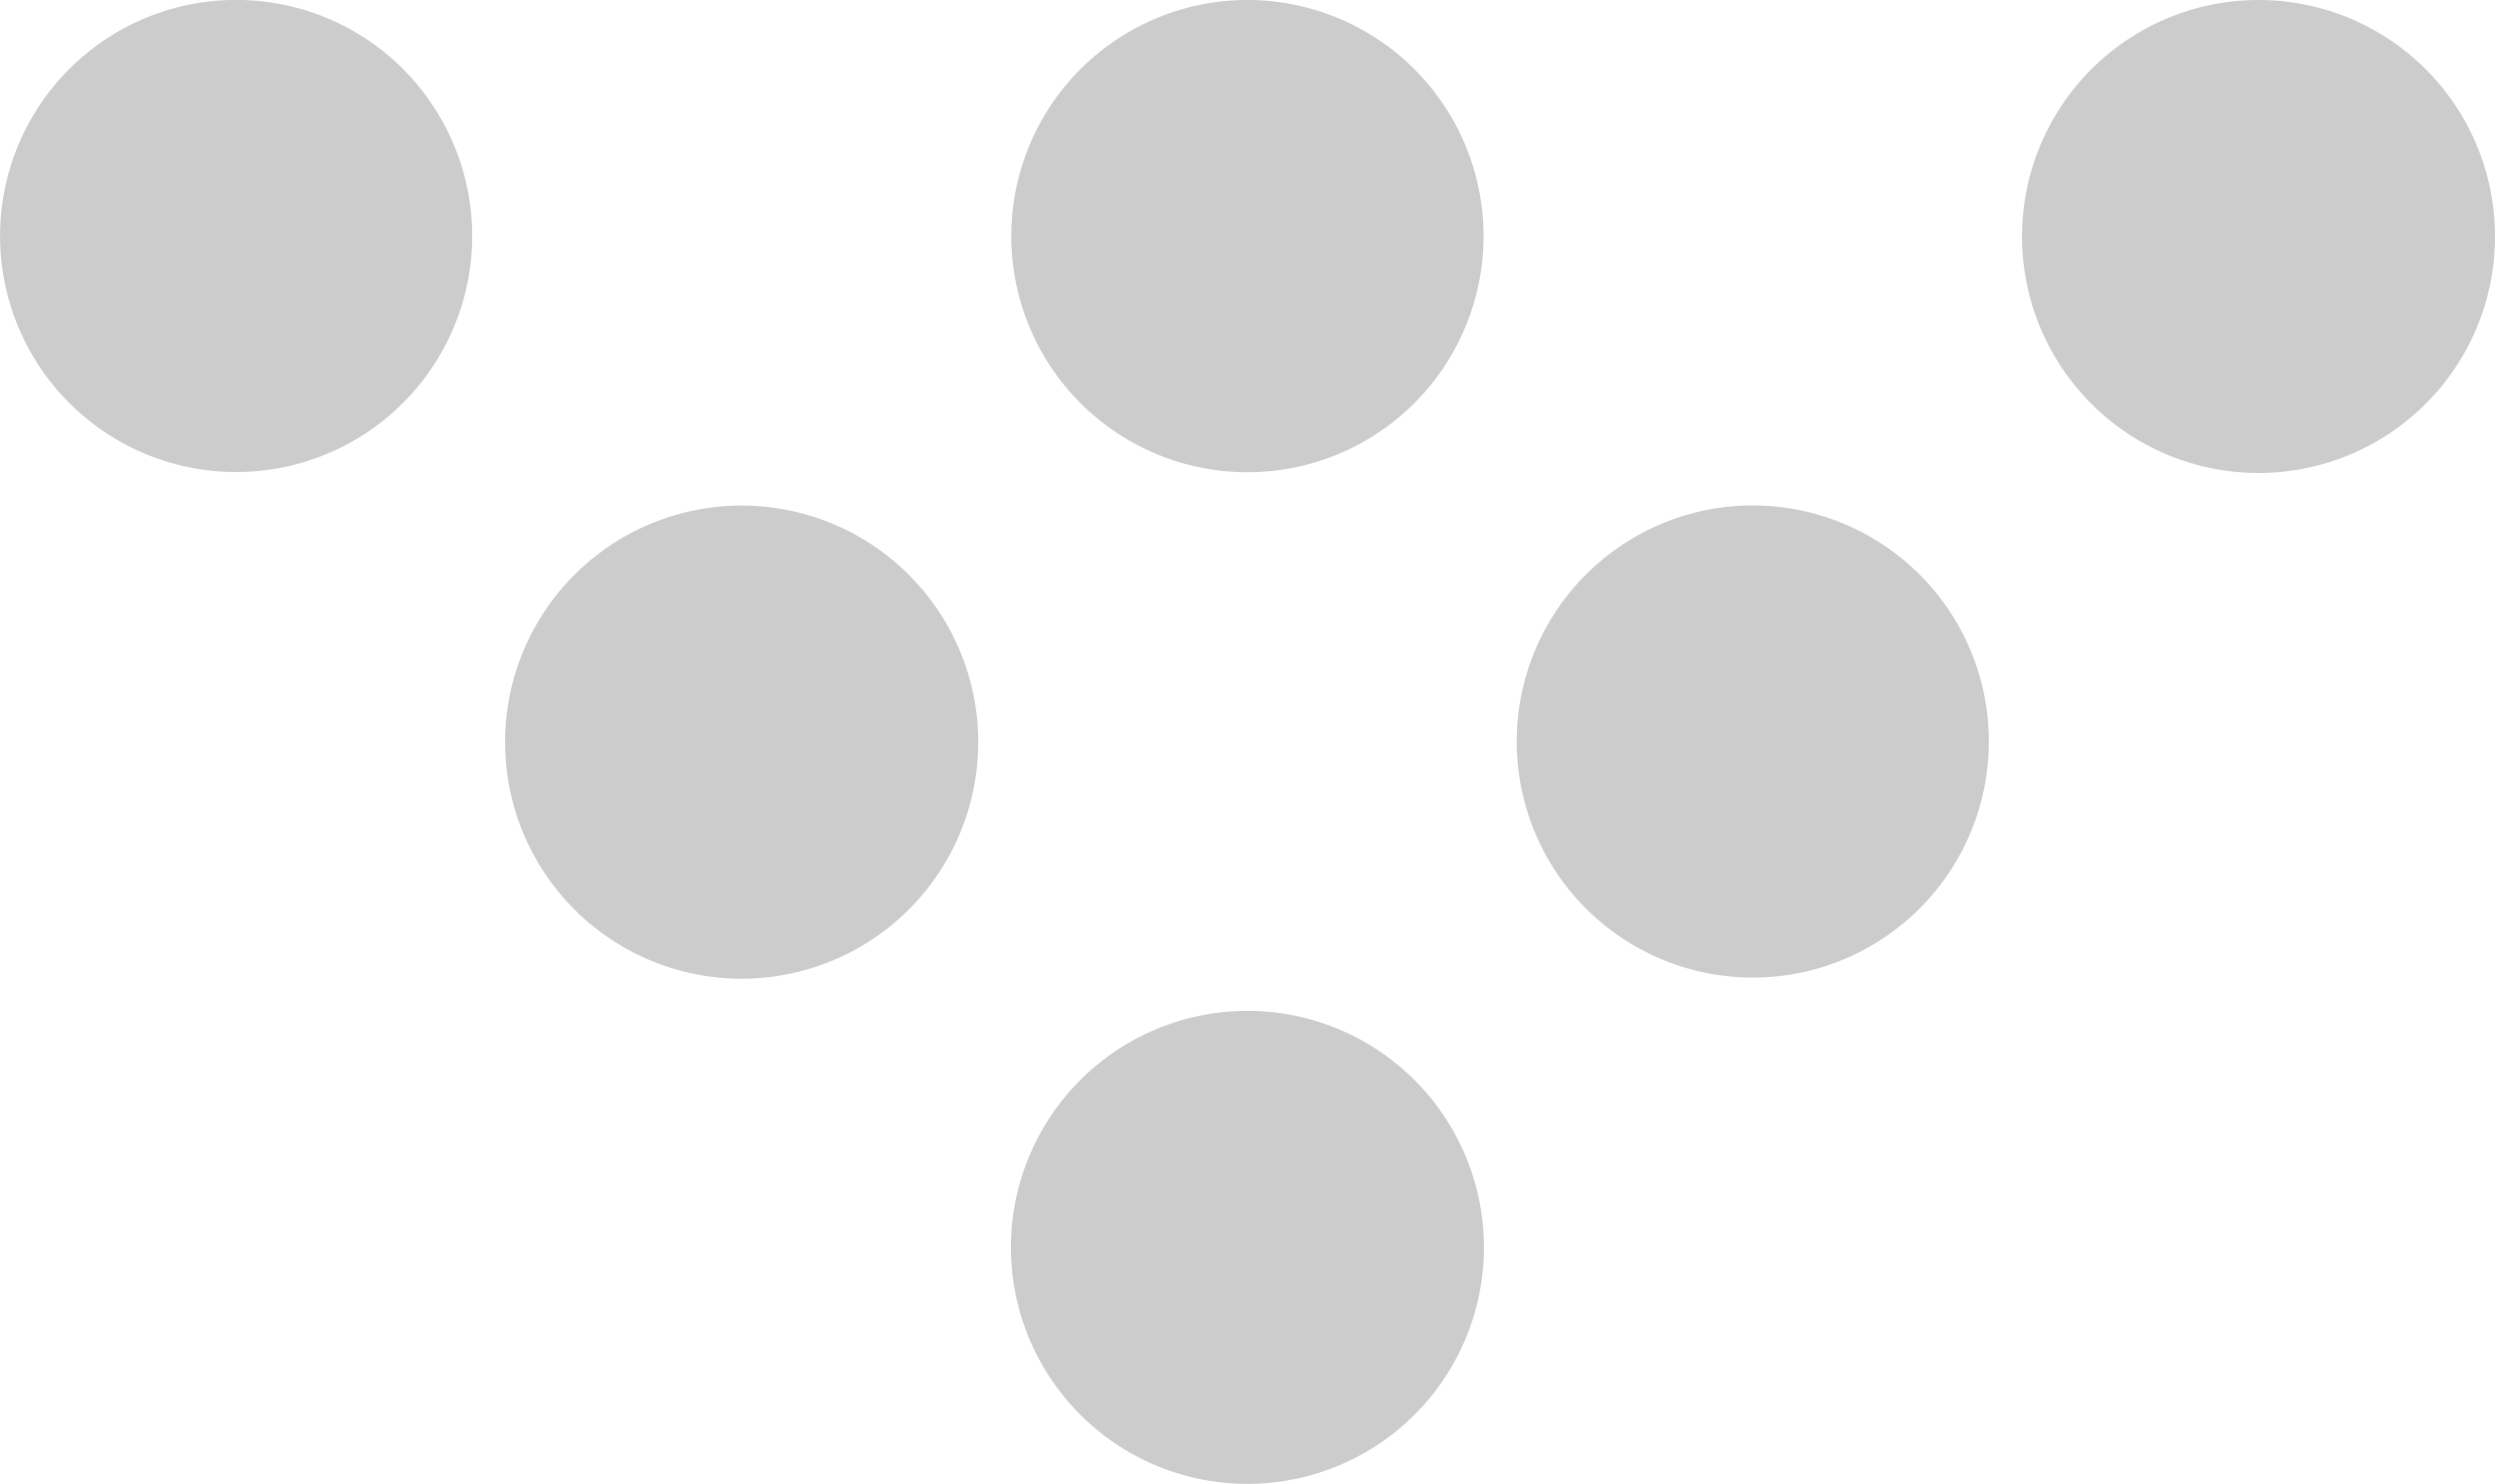 <svg xmlns="http://www.w3.org/2000/svg" width="34.171" height="20.323" viewBox="0 0 34.171 20.323">
  <g id="more" transform="translate(-1229.916 -938.838)">
    <g id="Group_310" data-name="Group 310" transform="translate(1135.54 830.837)">
      <path id="Path_800" data-name="Path 800" d="M154.411,108.953a3.239,3.239,0,1,1-4.585,0,3.239,3.239,0,0,1,4.585,0Z" transform="translate(-26.81 -0.001)" fill="#ccc"/>
      <path id="Path_801" data-name="Path 801" d="M140.778,122.577a3.233,3.233,0,1,1-2.289-.95A3.239,3.239,0,0,1,140.778,122.577Z" transform="translate(-20.107 -6.703)" fill="#ccc"/>
      <path id="Path_802" data-name="Path 802" d="M127.155,136.2a3.239,3.239,0,1,1-4.579,0A3.239,3.239,0,0,1,127.155,136.2Z" transform="translate(-13.405 -13.406)" fill="#ccc"/>
      <path id="Path_803" data-name="Path 803" d="M127.155,108.951a3.234,3.234,0,1,1-2.289-.95A3.237,3.237,0,0,1,127.155,108.951Z" transform="translate(-13.405)" fill="#ccc"/>
      <path id="Path_804" data-name="Path 804" d="M113.524,122.577a3.24,3.24,0,1,1-4.581,0,3.24,3.24,0,0,1,4.581,0Z" transform="translate(-6.7 -6.703)" fill="#ccc"/>
      <path id="Path_805" data-name="Path 805" d="M99.9,108.951A3.233,3.233,0,1,1,97.612,108a3.236,3.236,0,0,1,2.288.949Z" fill="#ccc"/>
    </g>
  </g>
</svg>
